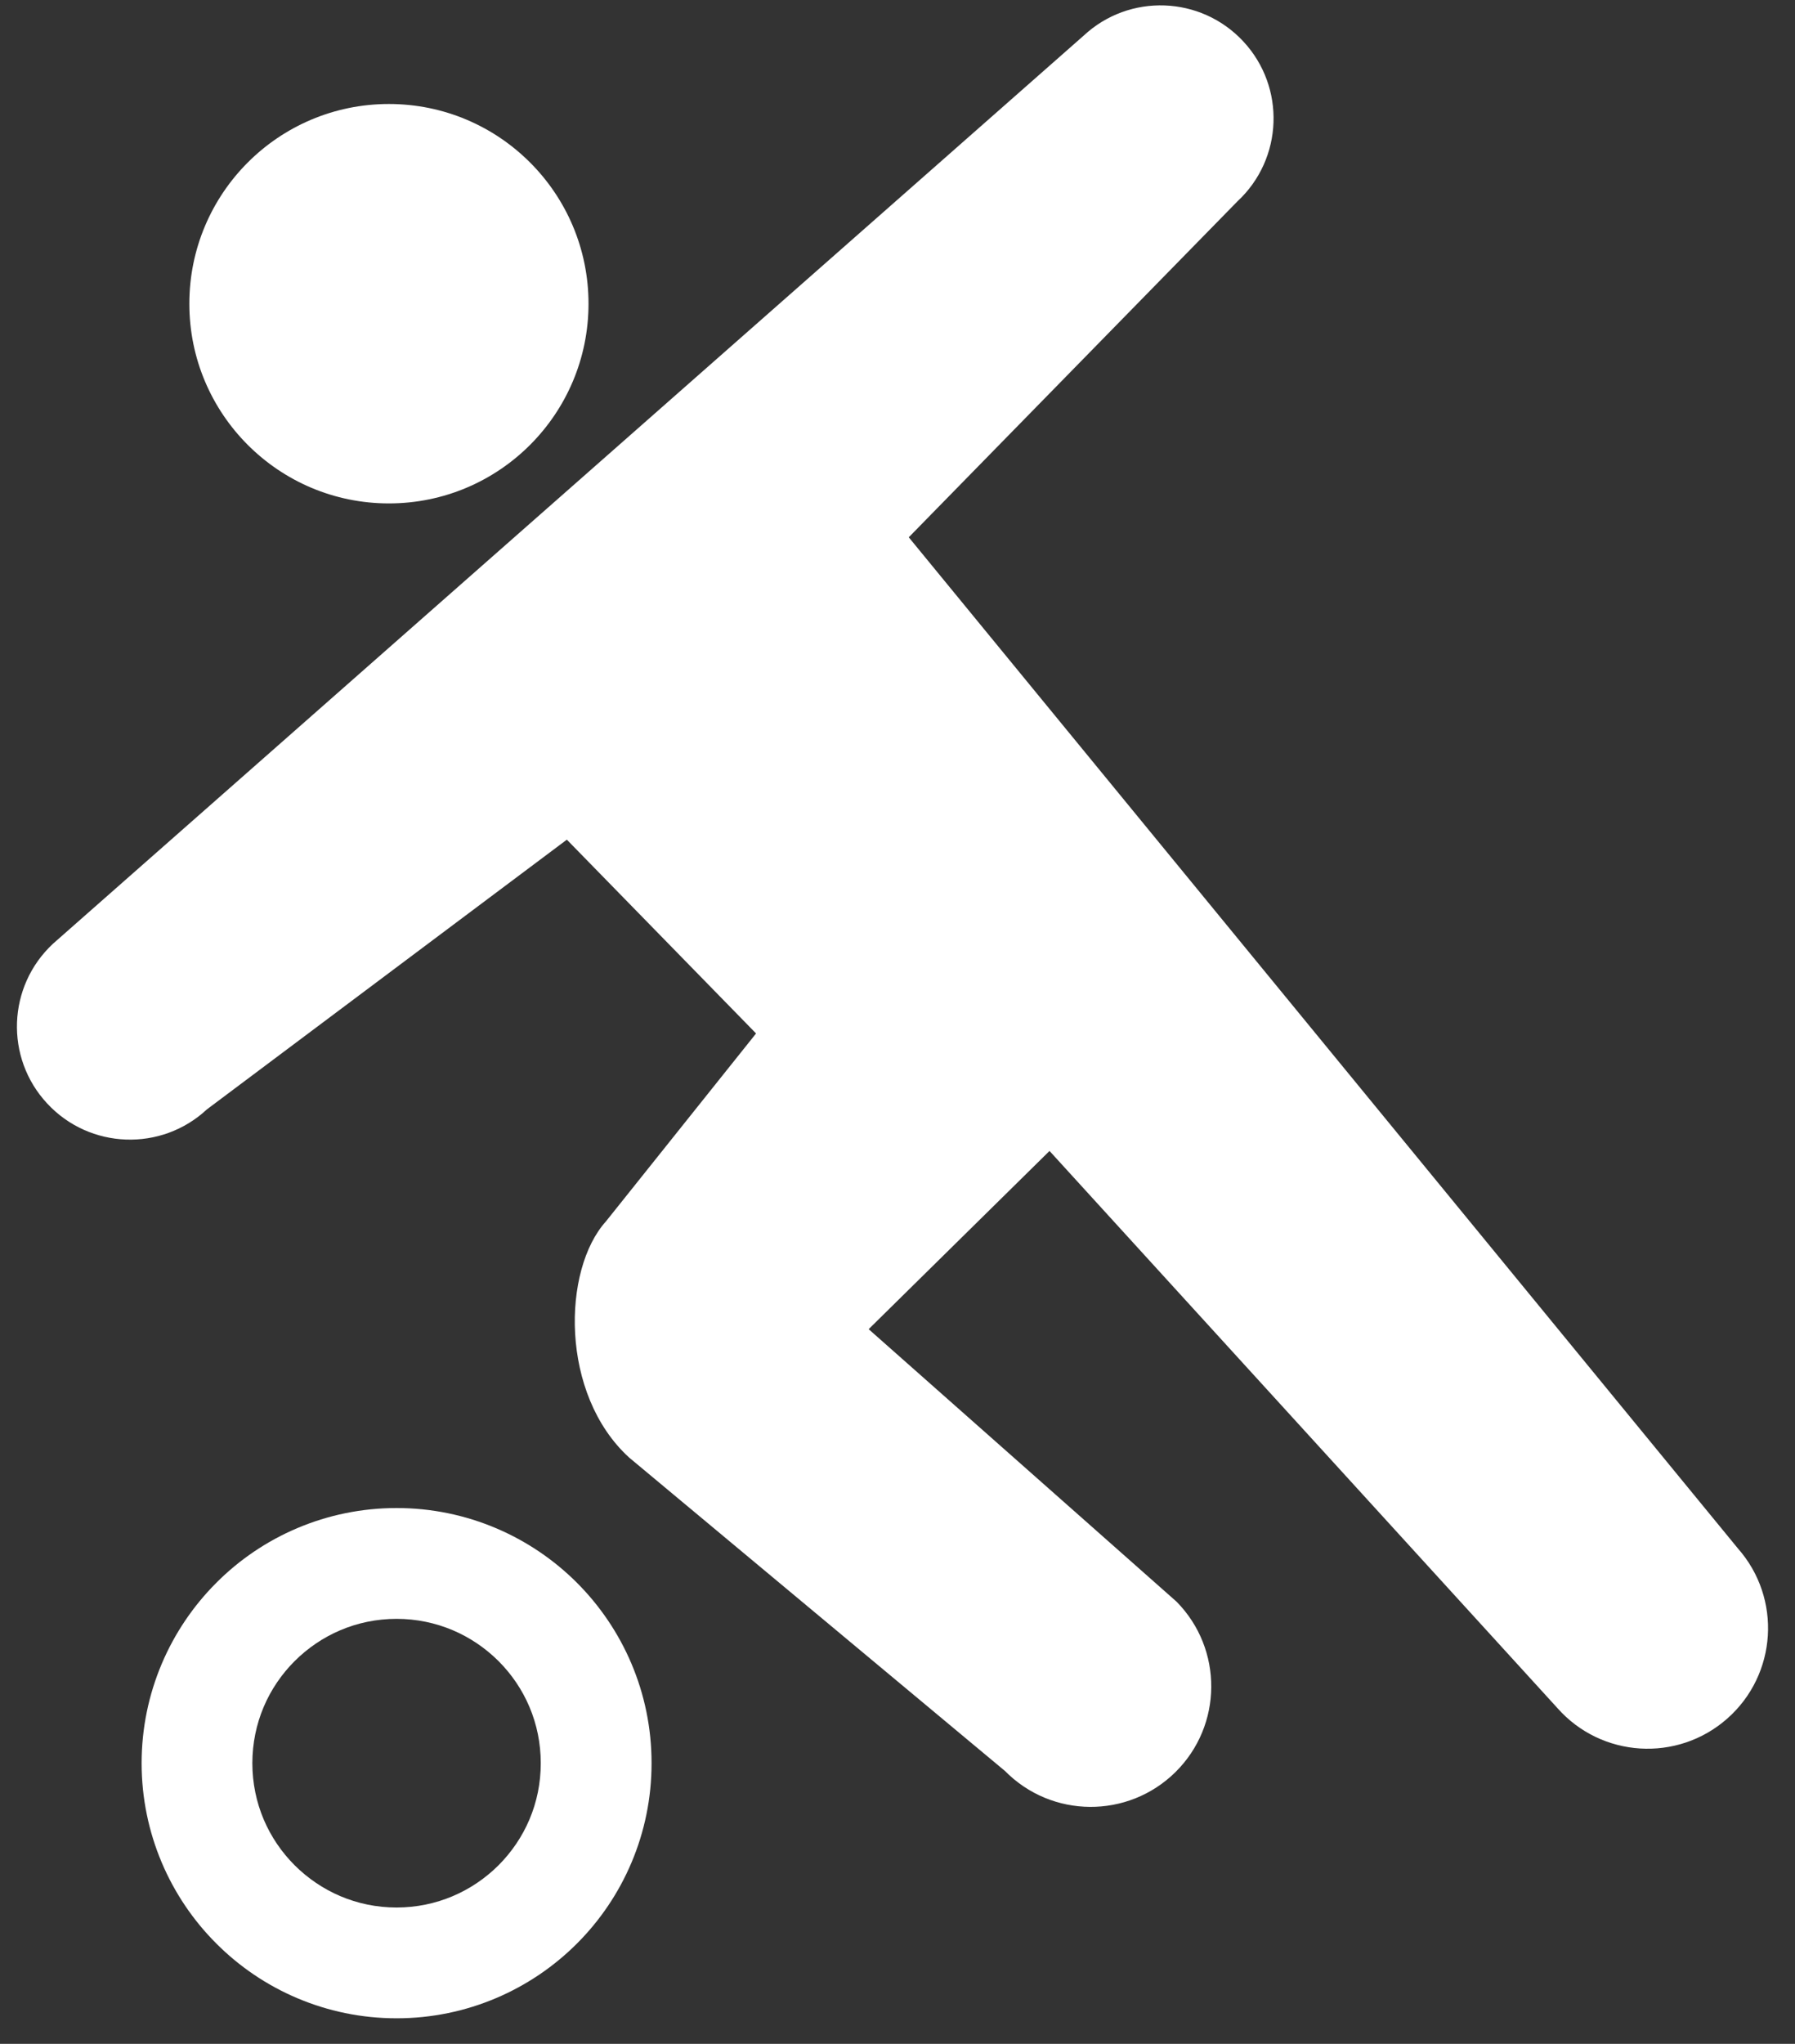 <?xml version="1.0" encoding="utf-8"?>
<!-- Generator: Adobe Illustrator 14.0.0, SVG Export Plug-In  -->
<!DOCTYPE svg PUBLIC "-//W3C//DTD SVG 1.1//EN" "http://www.w3.org/Graphics/SVG/1.1/DTD/svg11.dtd">
<svg version="1.1"
	 xmlns="http://www.w3.org/2000/svg" xmlns:xlink="http://www.w3.org/1999/xlink" xmlns:a="http://ns.adobe.com/AdobeSVGViewerExtensions/3.0/"
	 x="0px" y="0px" width="58px" height="66px" viewBox="-0.547 -0.174 58 66" enable-background="new -0.547 -0.174 58 66"
	 xml:space="preserve">
<rect x="-0.547" y="-0.174" width="58" height="66" fill="#333333" stroke="none"/>
<defs>
</defs>
<path fill="#FFFFFF" d="M12.019,16.082c3.563,0,6.45-2.888,6.45-6.449c0-3.562-2.887-6.449-6.45-6.449
	c-3.562,0-6.448,2.887-6.448,6.449C5.57,13.194,8.457,16.082,12.019,16.082z"/>
<path fill="#FFFFFF" d="M55.606,49.825L28.817,17.176L39.437,6.328c1.479-1.373,1.564-3.685,0.191-5.163
	c-1.373-1.477-3.686-1.562-5.16-0.188l-33.3,29.321c-1.479,1.374-1.565,3.685-0.191,5.161c1.372,1.479,3.686,1.564,5.162,0.19
	l11.63-8.709l6.114,6.258l-4.848,6.065c-1.418,1.568-1.491,5.581,0.741,7.625l12.15,10.126c1.511,1.531,3.973,1.547,5.506,0.038
	c1.531-1.51,1.547-3.974,0.038-5.505l-9.949-8.8l5.844-5.755l16.406,17.985c1.421,1.613,3.882,1.766,5.493,0.345
	C56.879,53.897,57.031,51.438,55.606,49.825z"/>
<path fill="#FFFFFF" d="M12.268,48.523c-2.27-0.001-4.342,0.925-5.824,2.413c-1.489,1.487-2.415,3.557-2.415,5.826
	c0,2.269,0.926,4.34,2.415,5.825c1.484,1.488,3.555,2.414,5.824,2.413c2.269,0.001,4.34-0.925,5.827-2.413
	c1.487-1.485,2.414-3.556,2.411-5.825c0.003-2.27-0.924-4.339-2.411-5.826C16.607,49.448,14.536,48.522,12.268,48.523z
	 M15.563,60.057c-0.85,0.846-2.005,1.364-3.296,1.366c-1.293-0.001-2.445-0.52-3.295-1.366c-0.848-0.85-1.363-2.002-1.365-3.295
	c0.002-1.293,0.518-2.447,1.365-3.295c0.85-0.847,2.002-1.364,3.295-1.366c1.291,0.002,2.446,0.52,3.296,1.366
	c0.846,0.848,1.363,2.002,1.363,3.295C16.927,58.055,16.409,59.208,15.563,60.057z"/>
</svg>
